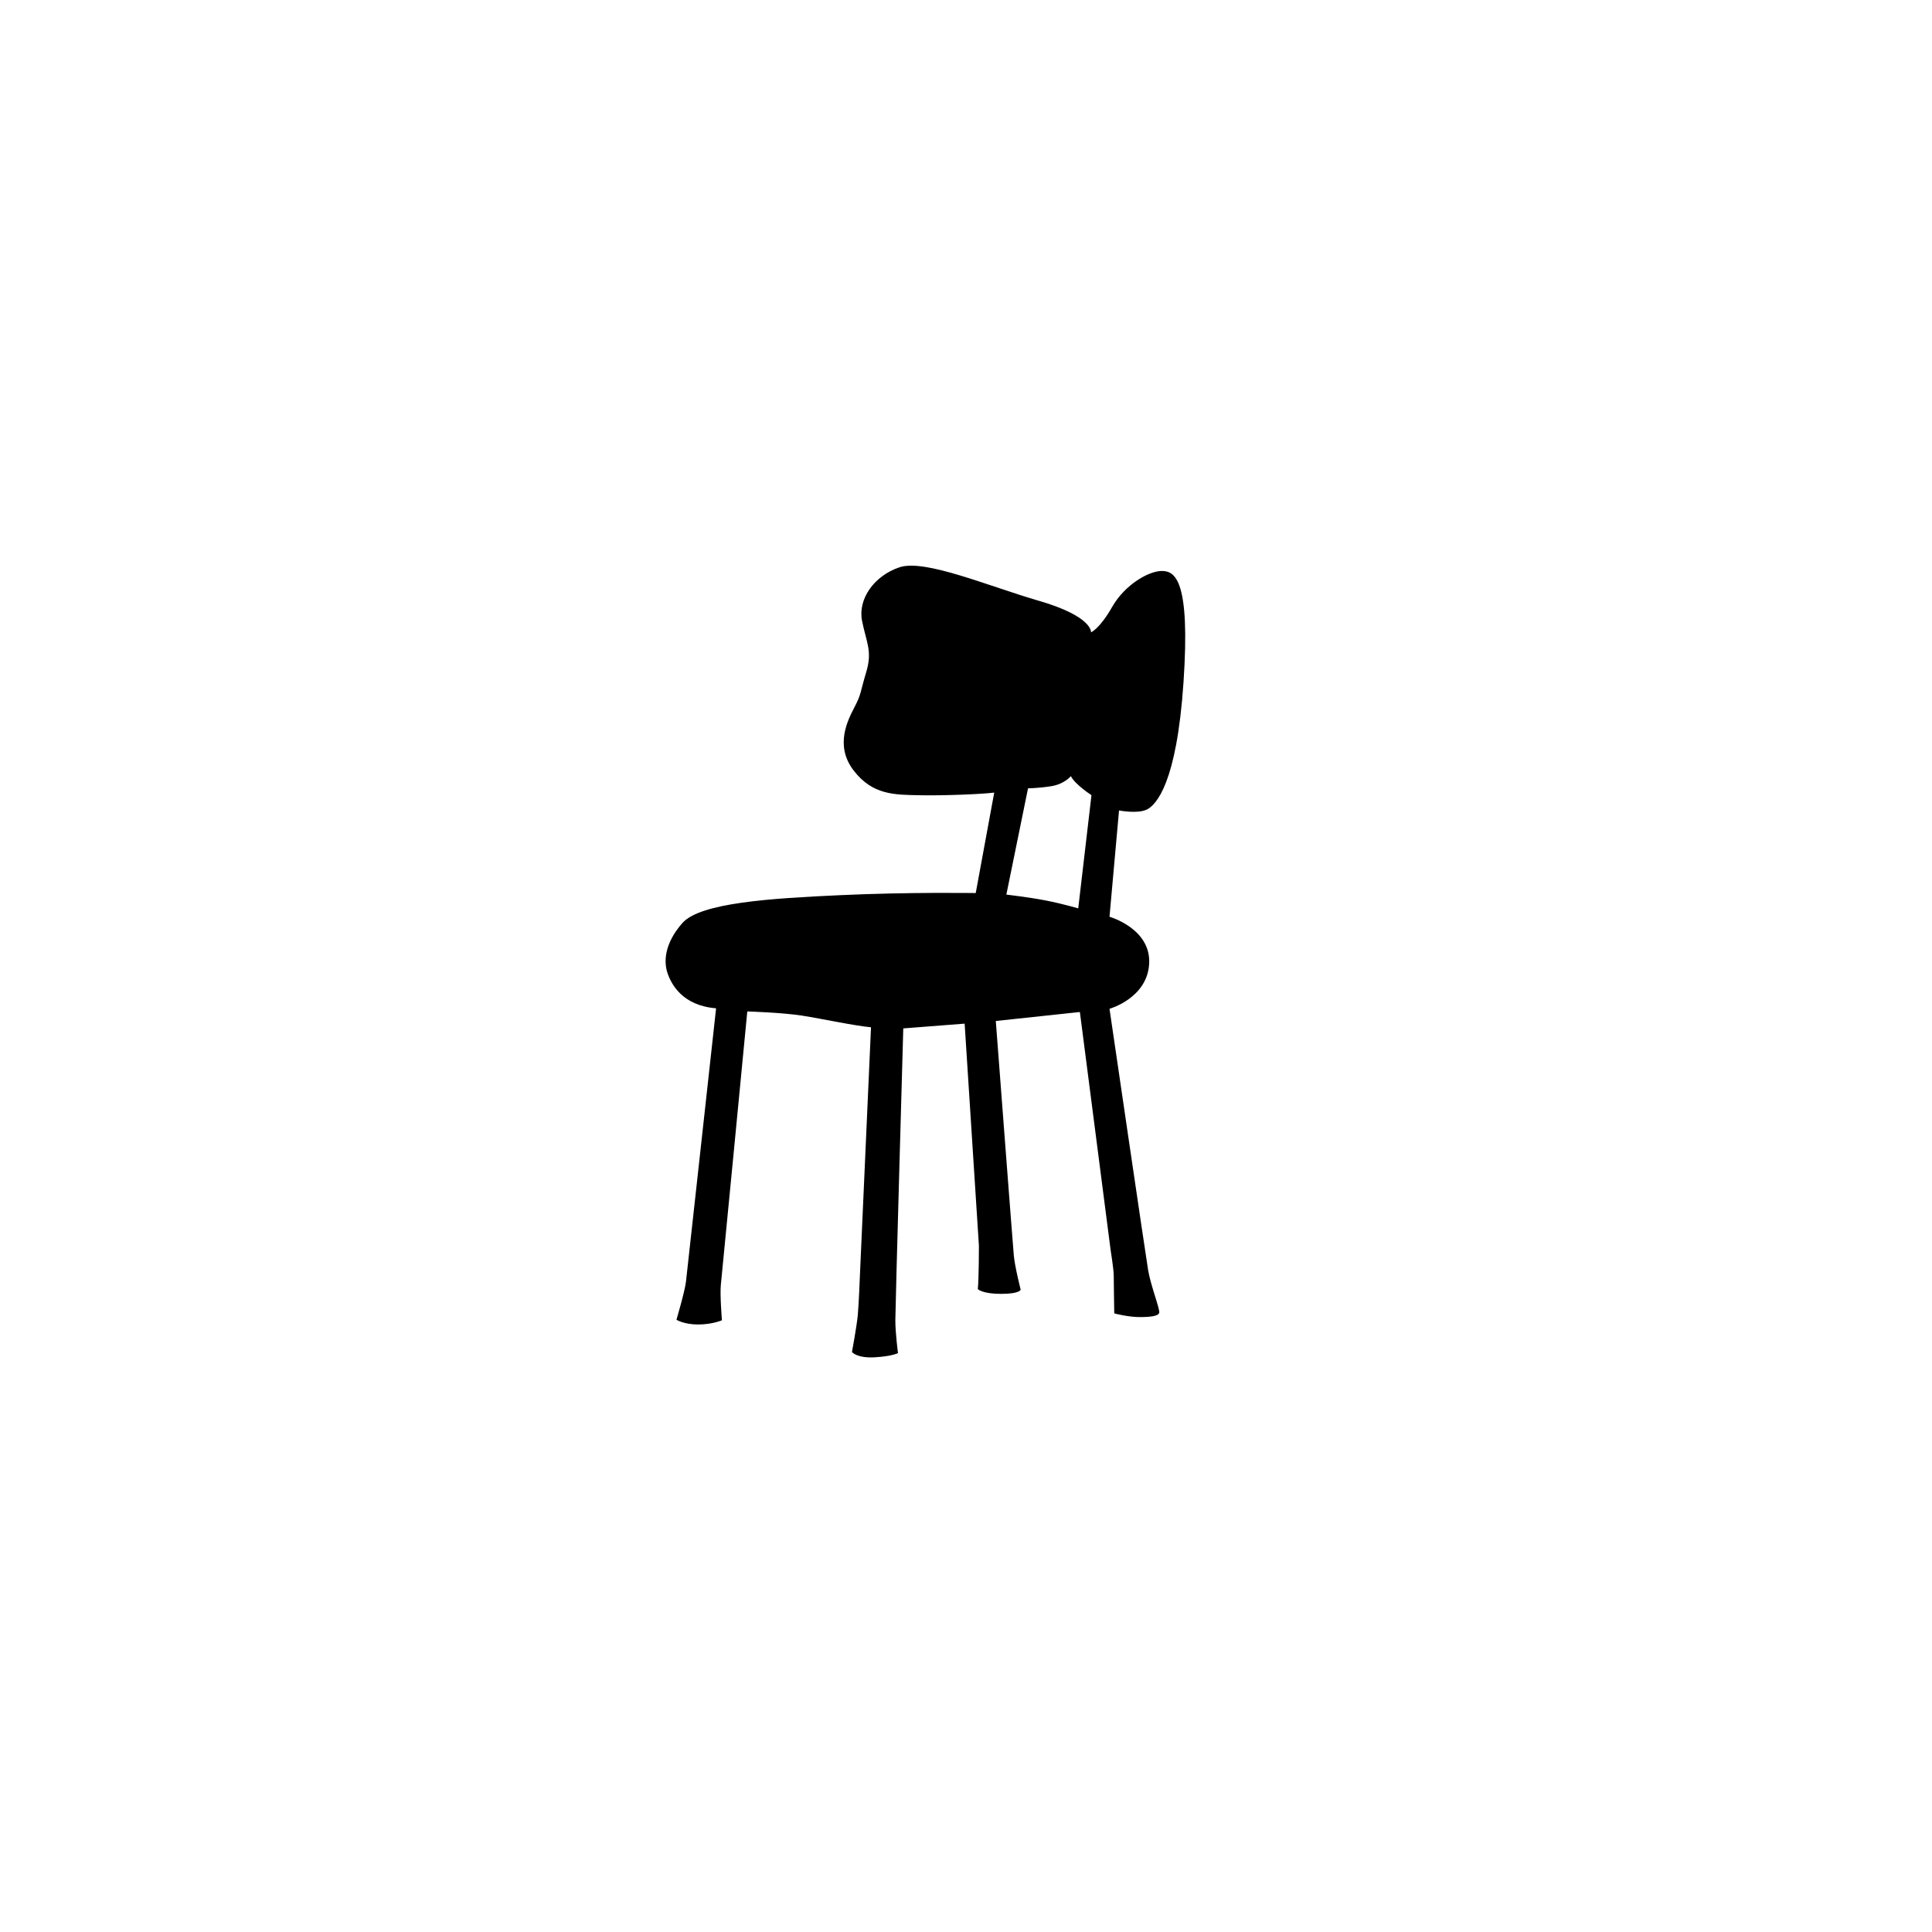 <?xml version="1.0" encoding="UTF-8"?><svg id="Silhouettes-contour_3_-_pathfinder_-_noir" xmlns="http://www.w3.org/2000/svg" viewBox="0 0 540 540"><path d="M320.6,226.25c2.51-1.33,8.28-7.09,10.2-35.62,1.92-28.53-2.36-31.04-6.06-31.04s-10.35,3.84-13.89,10.05c-3.55,6.21-5.91,7.09-5.91,7.09,0,0,.59-4.43-14.78-8.87-13.56-3.91-31.63-11.68-38.73-9.31s-11.68,8.87-10.49,14.93c1.18,6.06,2.96,8.43,1.18,14.34-1.77,5.91-1.33,6.06-3.25,9.76-1.92,3.7-5.62,10.79-.3,17.74,5.32,6.95,11.53,6.8,18.33,6.95,6.8.15,17.59-.3,20.99-.74l-5.17,28.08s-18.62-.3-37.84.59c-19.21.89-39.17,2.07-44.19,7.83-5.03,5.76-5.17,10.79-4.14,13.89,1.03,3.1,4.14,9.16,13.6,9.9l-5.76,52.32s-2.36,21.43-2.66,24.09c-.3,2.66-2.66,10.64-2.66,10.64,0,0,2.07,1.33,6.06,1.33s6.65-1.18,6.65-1.18c0,0-.59-7.24-.3-9.9.3-2.66,7.39-76.42,7.39-76.42,0,0,9.76.3,15.37,1.18,5.62.89,14.48,2.81,19.21,3.25l-3.1,69.32s-.3,7.98-.59,11.09-1.63,10.35-1.63,10.35c0,0,1.33,1.77,6.36,1.48,5.03-.3,6.5-1.18,6.5-1.18,0,0-.74-5.62-.74-9.16s2.22-81.59,2.22-81.59l17.15-1.33,3.99,62.08s0,8.87-.3,12.12c0,0,1.18,1.33,6.5,1.33s5.47-1.18,5.47-1.18c0,0-1.63-6.36-1.92-9.61-.3-3.25-5.03-65.48-5.03-65.48l23.5-2.51,8.57,66.36s.89,5.62.89,7.24.15,10.64.15,10.64c0,0,3.84,1.03,7.09,1.03s5.17-.3,5.47-1.18-2.36-7.54-3.1-11.97c-.74-4.43-10.79-73.02-10.79-73.02,0,0,10.64-2.96,11.09-12.71.44-9.76-11.09-13.01-11.09-13.01l2.66-29.71s5.32,1.03,7.83-.3ZM301.38,253.89s-4.58-1.33-9.16-2.22c-4.58-.89-10.94-1.63-10.94-1.63l6.06-29.71s2.81,0,6.5-.59c3.7-.59,5.47-2.81,5.47-2.81,1.18,2.36,5.76,5.32,5.76,5.32l-3.7,31.63Z"/></svg>